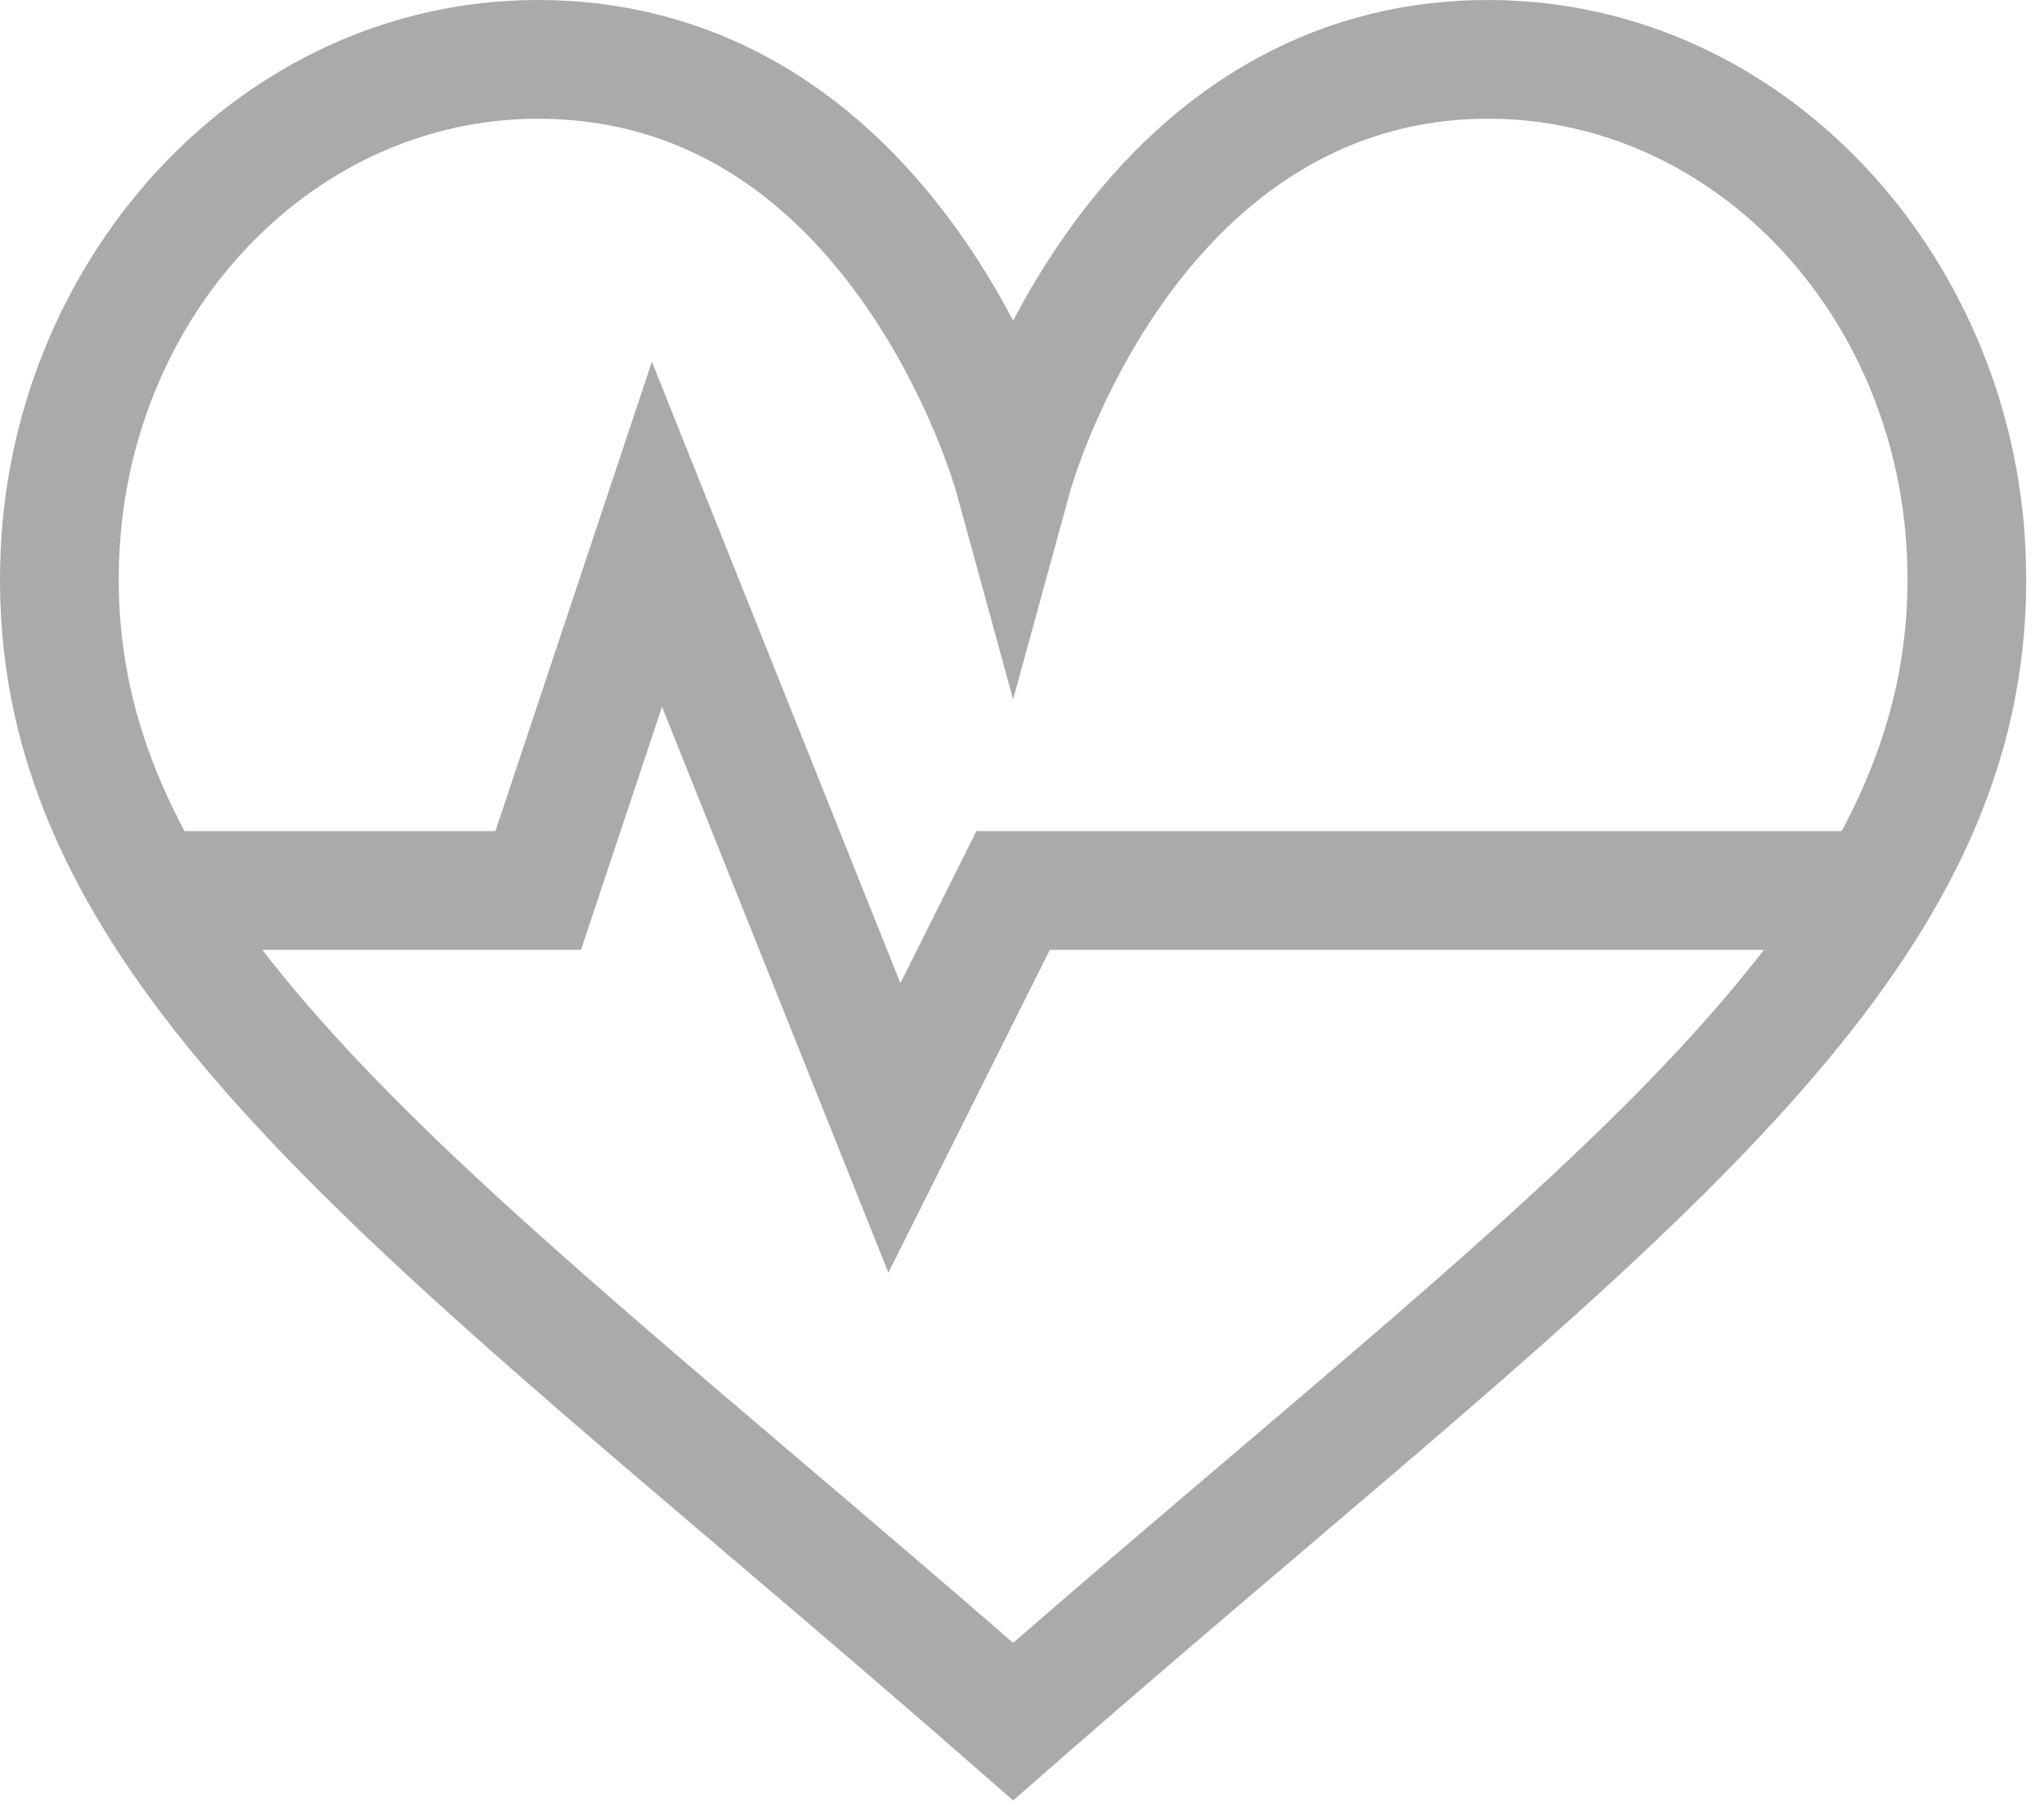 <svg width="69" height="61" viewBox="0 0 69 61" fill="none" xmlns="http://www.w3.org/2000/svg">
<path d="M68.375 18.52C67.904 8.535 60.199 0.078 50.372 0.001C44.671 -0.044 39.711 2.66 36.04 7.82C35.309 8.845 34.7 9.871 34.2 10.823C33.7 9.871 33.091 8.845 32.361 7.82C28.719 2.702 23.814 1.52906e-05 18.167 1.52906e-05C18.121 1.52906e-05 18.075 1.52907e-05 18.029 0.001C8.203 0.077 0.496 8.532 0.025 18.52C-0.568 31.101 9.339 39.525 24.334 52.278C27.06 54.597 29.879 56.994 32.881 59.621L34.2 60.775L35.52 59.621C38.522 56.994 41.34 54.597 44.067 52.278C59.062 39.525 68.968 31.101 68.375 18.52ZM41.471 49.225C39.135 51.211 36.733 53.254 34.2 55.454C31.668 53.254 29.265 51.211 26.93 49.225C19.093 42.559 12.87 37.273 8.856 32.062H19.613L22.348 23.858L29.989 42.961L35.439 32.062H59.544C55.526 37.278 49.29 42.575 41.471 49.225ZM62.171 28.054H32.962L30.396 33.187L22.006 12.211L16.724 28.054H6.229C4.571 24.948 3.876 21.933 4.029 18.709C4.415 10.524 10.578 4.067 18.06 4.008H18.168C22.488 4.008 26.142 6.041 29.03 10.052C31.326 13.241 32.258 16.526 32.269 16.564L34.2 23.607L36.133 16.561C36.167 16.435 39.698 4.008 50.235 4.008C50.27 4.008 50.305 4.008 50.34 4.008C57.822 4.067 63.986 10.524 64.371 18.709C64.524 21.933 63.829 24.948 62.171 28.054Z" fill="#AAAAAA"/>
</svg>
